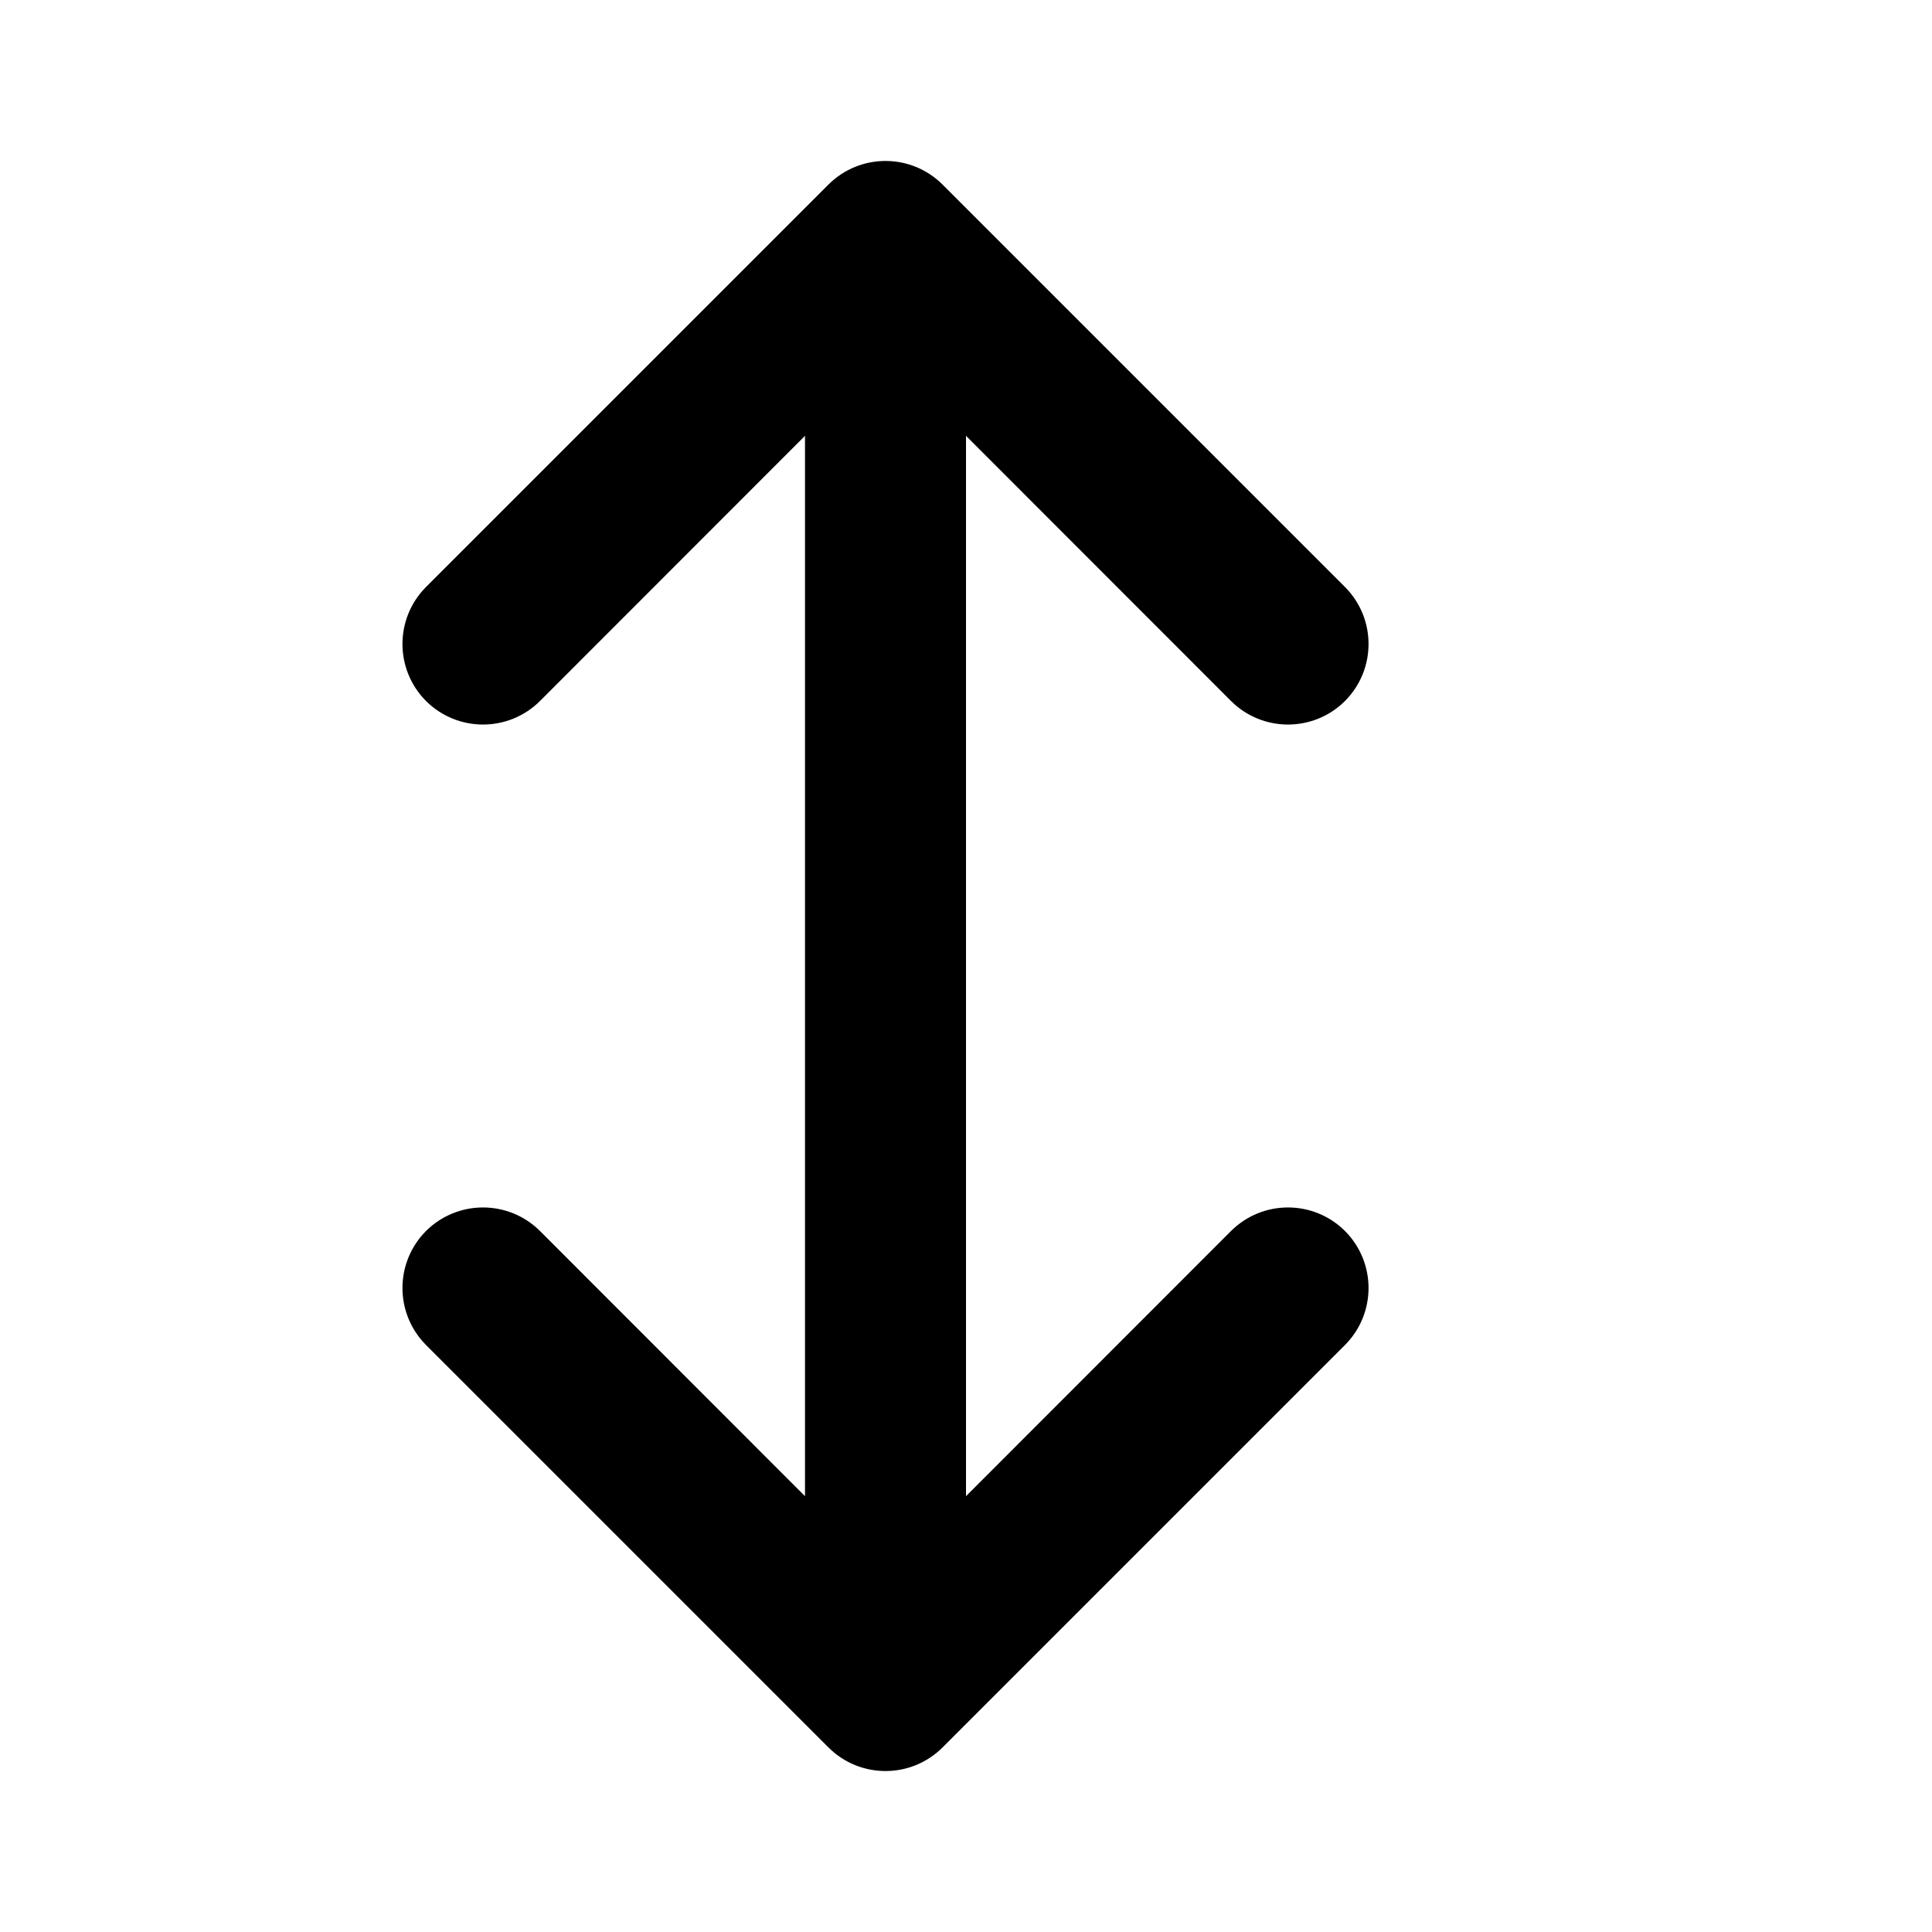 <svg xmlns="http://www.w3.org/2000/svg" viewBox="0 0 12 12" fill="none"><path d="M3.354 4.354C3.158 4.549 2.842 4.549 2.646 4.354C2.451 4.158 2.451 3.842 2.646 3.646L5.146 1.146C5.342 0.951 5.658 0.951 5.854 1.146L8.354 3.646C8.549 3.842 8.549 4.158 8.354 4.354C8.158 4.549 7.842 4.549 7.646 4.354L6 2.707V9.293L7.646 7.646C7.842 7.451 8.158 7.451 8.354 7.646C8.549 7.842 8.549 8.158 8.354 8.354L5.854 10.854C5.658 11.049 5.342 11.049 5.146 10.854L2.646 8.354C2.451 8.158 2.451 7.842 2.646 7.646C2.842 7.451 3.158 7.451 3.354 7.646L5 9.293V2.707L3.354 4.354Z" fill="currentColor"/></svg>
